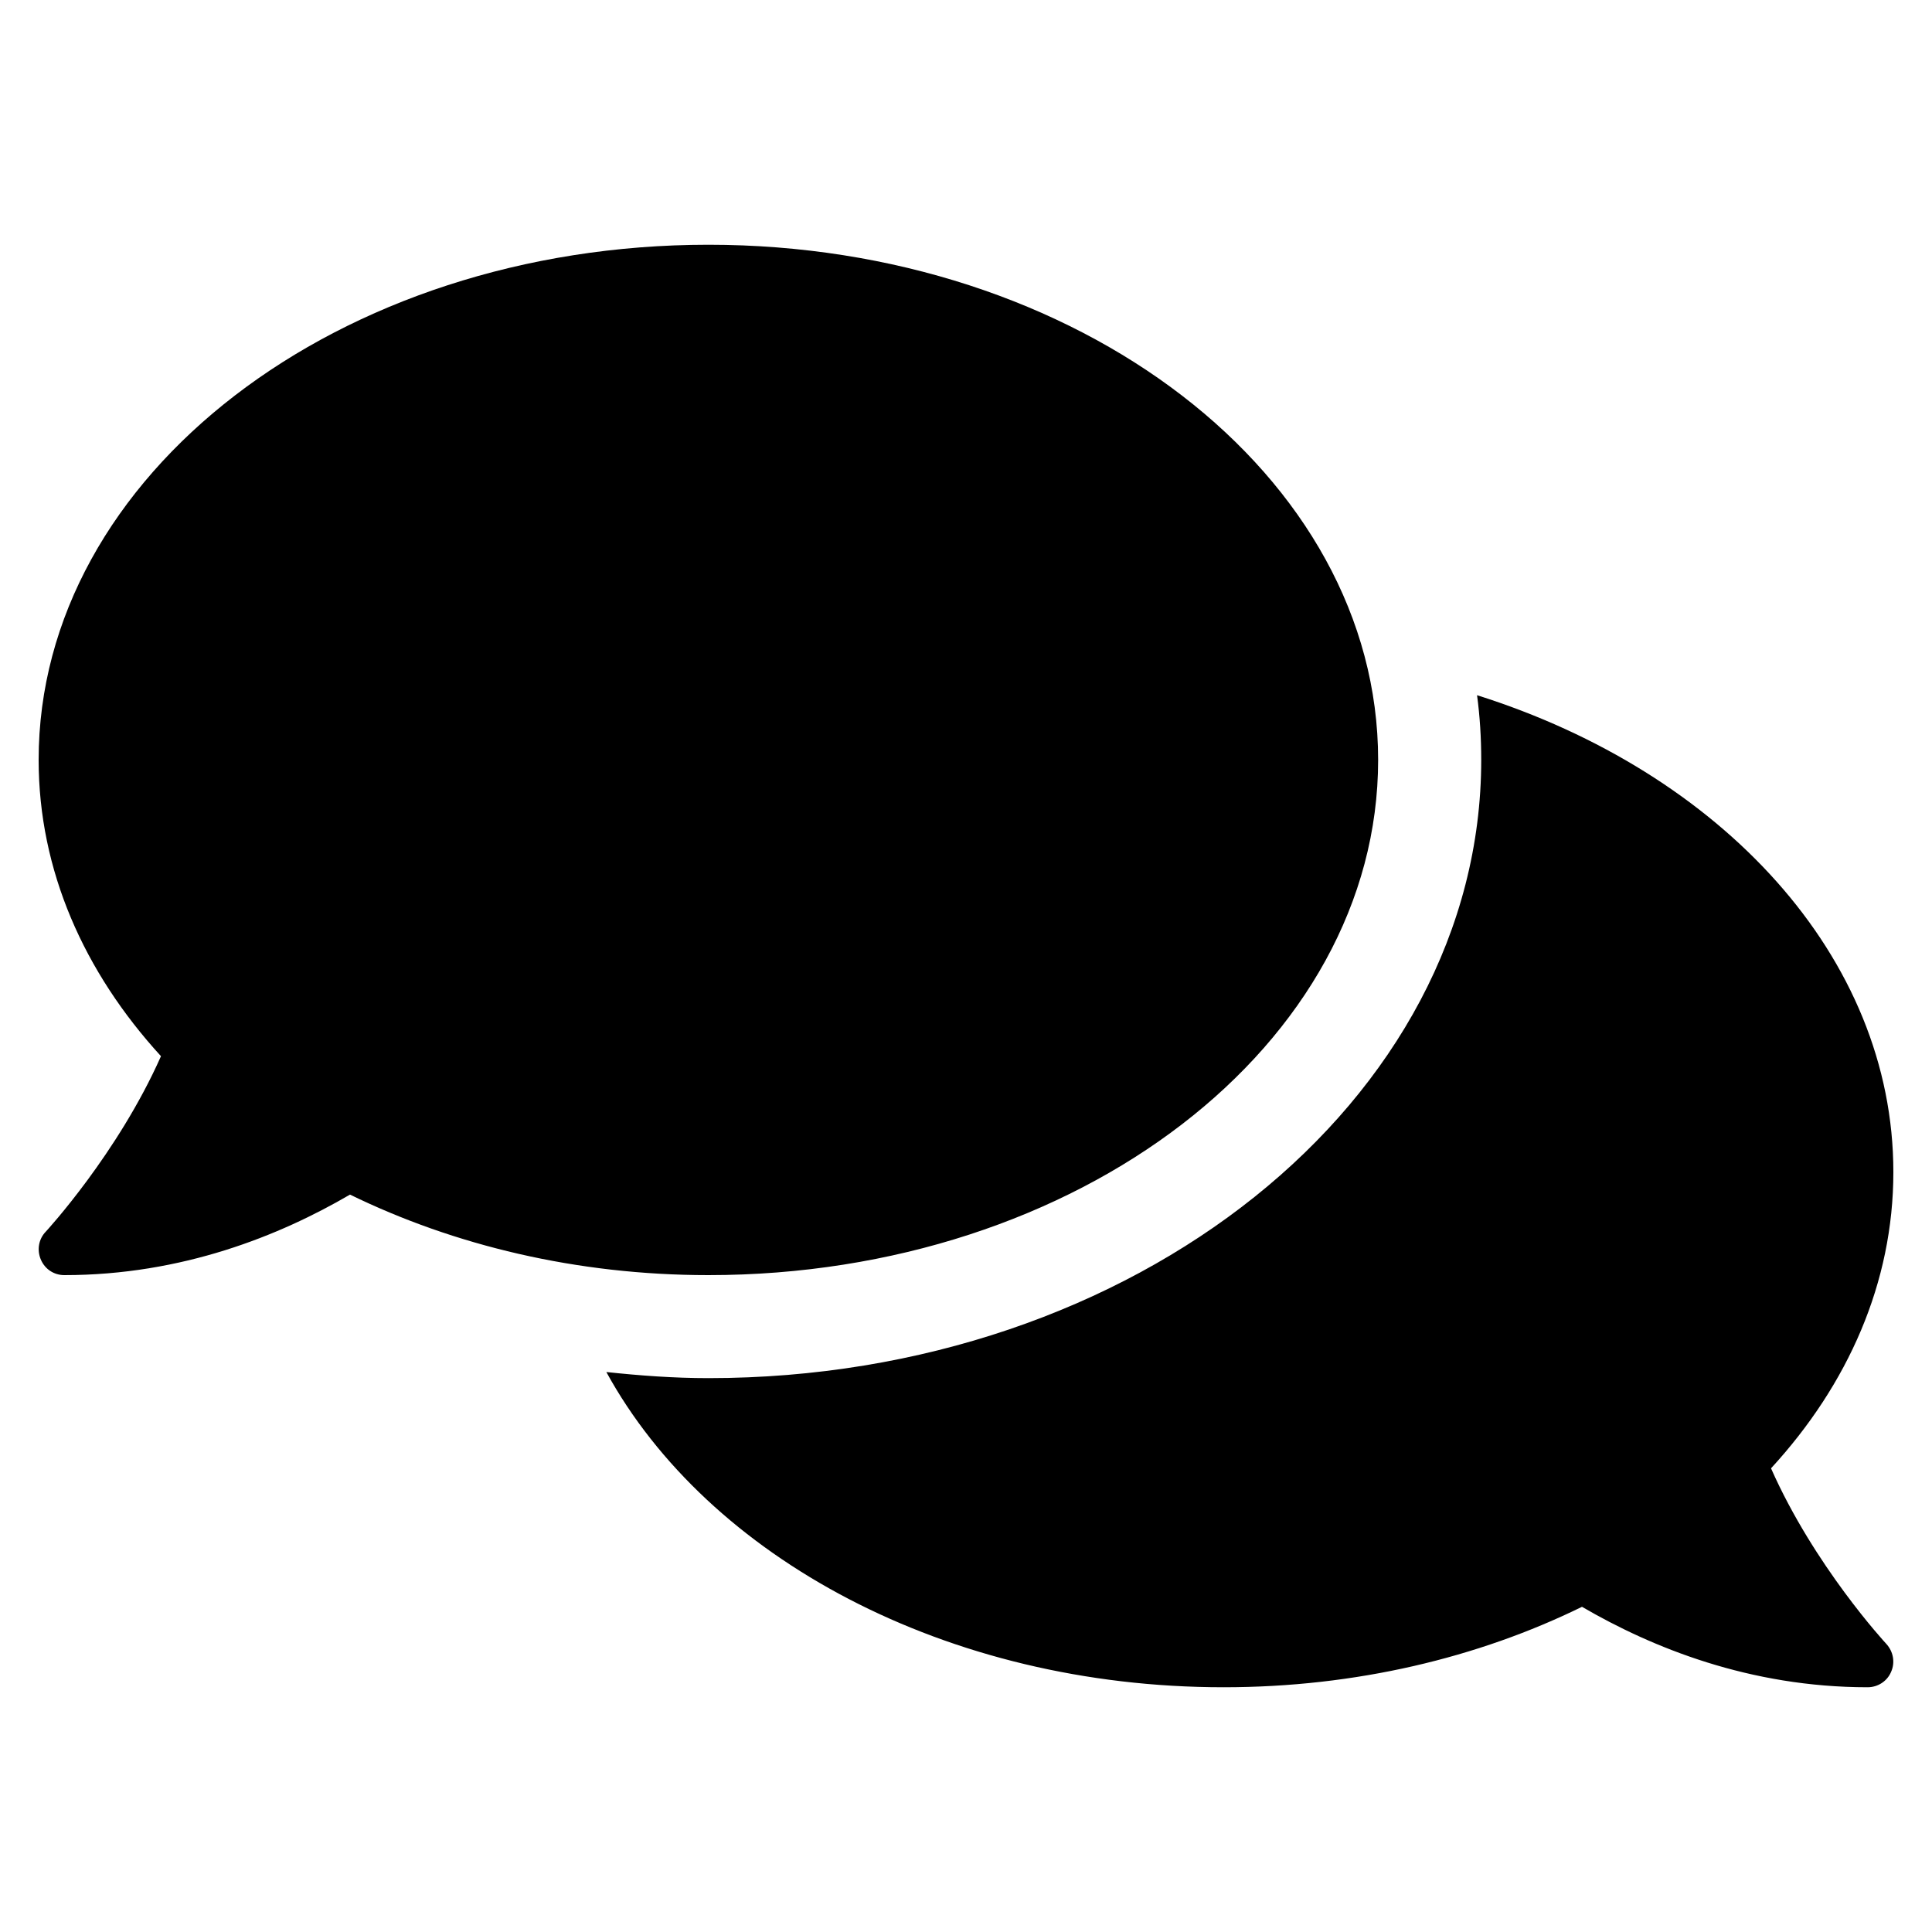 <svg width="25" height="25" viewBox="0 0 25 25" fill="none" xmlns="http://www.w3.org/2000/svg">
<g clip-path="url(#clip0_319_3920)">
<path d="M17.833 9.833C17.833 6.15 13.954 3.167 9.167 3.167C4.379 3.167 0.5 6.15 0.5 9.833C0.5 11.262 1.087 12.579 2.083 13.667C1.525 14.925 0.604 15.925 0.592 15.938C0.5 16.033 0.475 16.175 0.529 16.3C0.583 16.425 0.7 16.5 0.833 16.5C2.358 16.5 3.621 15.988 4.529 15.458C5.871 16.113 7.458 16.5 9.167 16.5C13.954 16.5 17.833 13.517 17.833 9.833ZM22.917 19C23.913 17.917 24.5 16.596 24.5 15.167C24.5 12.379 22.271 9.992 19.113 8.996C19.15 9.271 19.167 9.55 19.167 9.833C19.167 14.246 14.679 17.833 9.167 17.833C8.717 17.833 8.279 17.8 7.846 17.754C9.158 20.15 12.242 21.833 15.833 21.833C17.542 21.833 19.129 21.45 20.471 20.792C21.379 21.321 22.642 21.833 24.167 21.833C24.3 21.833 24.421 21.754 24.471 21.633C24.525 21.512 24.5 21.371 24.408 21.271C24.396 21.258 23.475 20.262 22.917 19Z" fill="black"/>
</g>
<defs>
<clipPath id="clip0_319_3920">
<rect width="24" height="24" fill="white" transform="translate(0.5 0.5)"/>
</clipPath>
</defs>
</svg>
